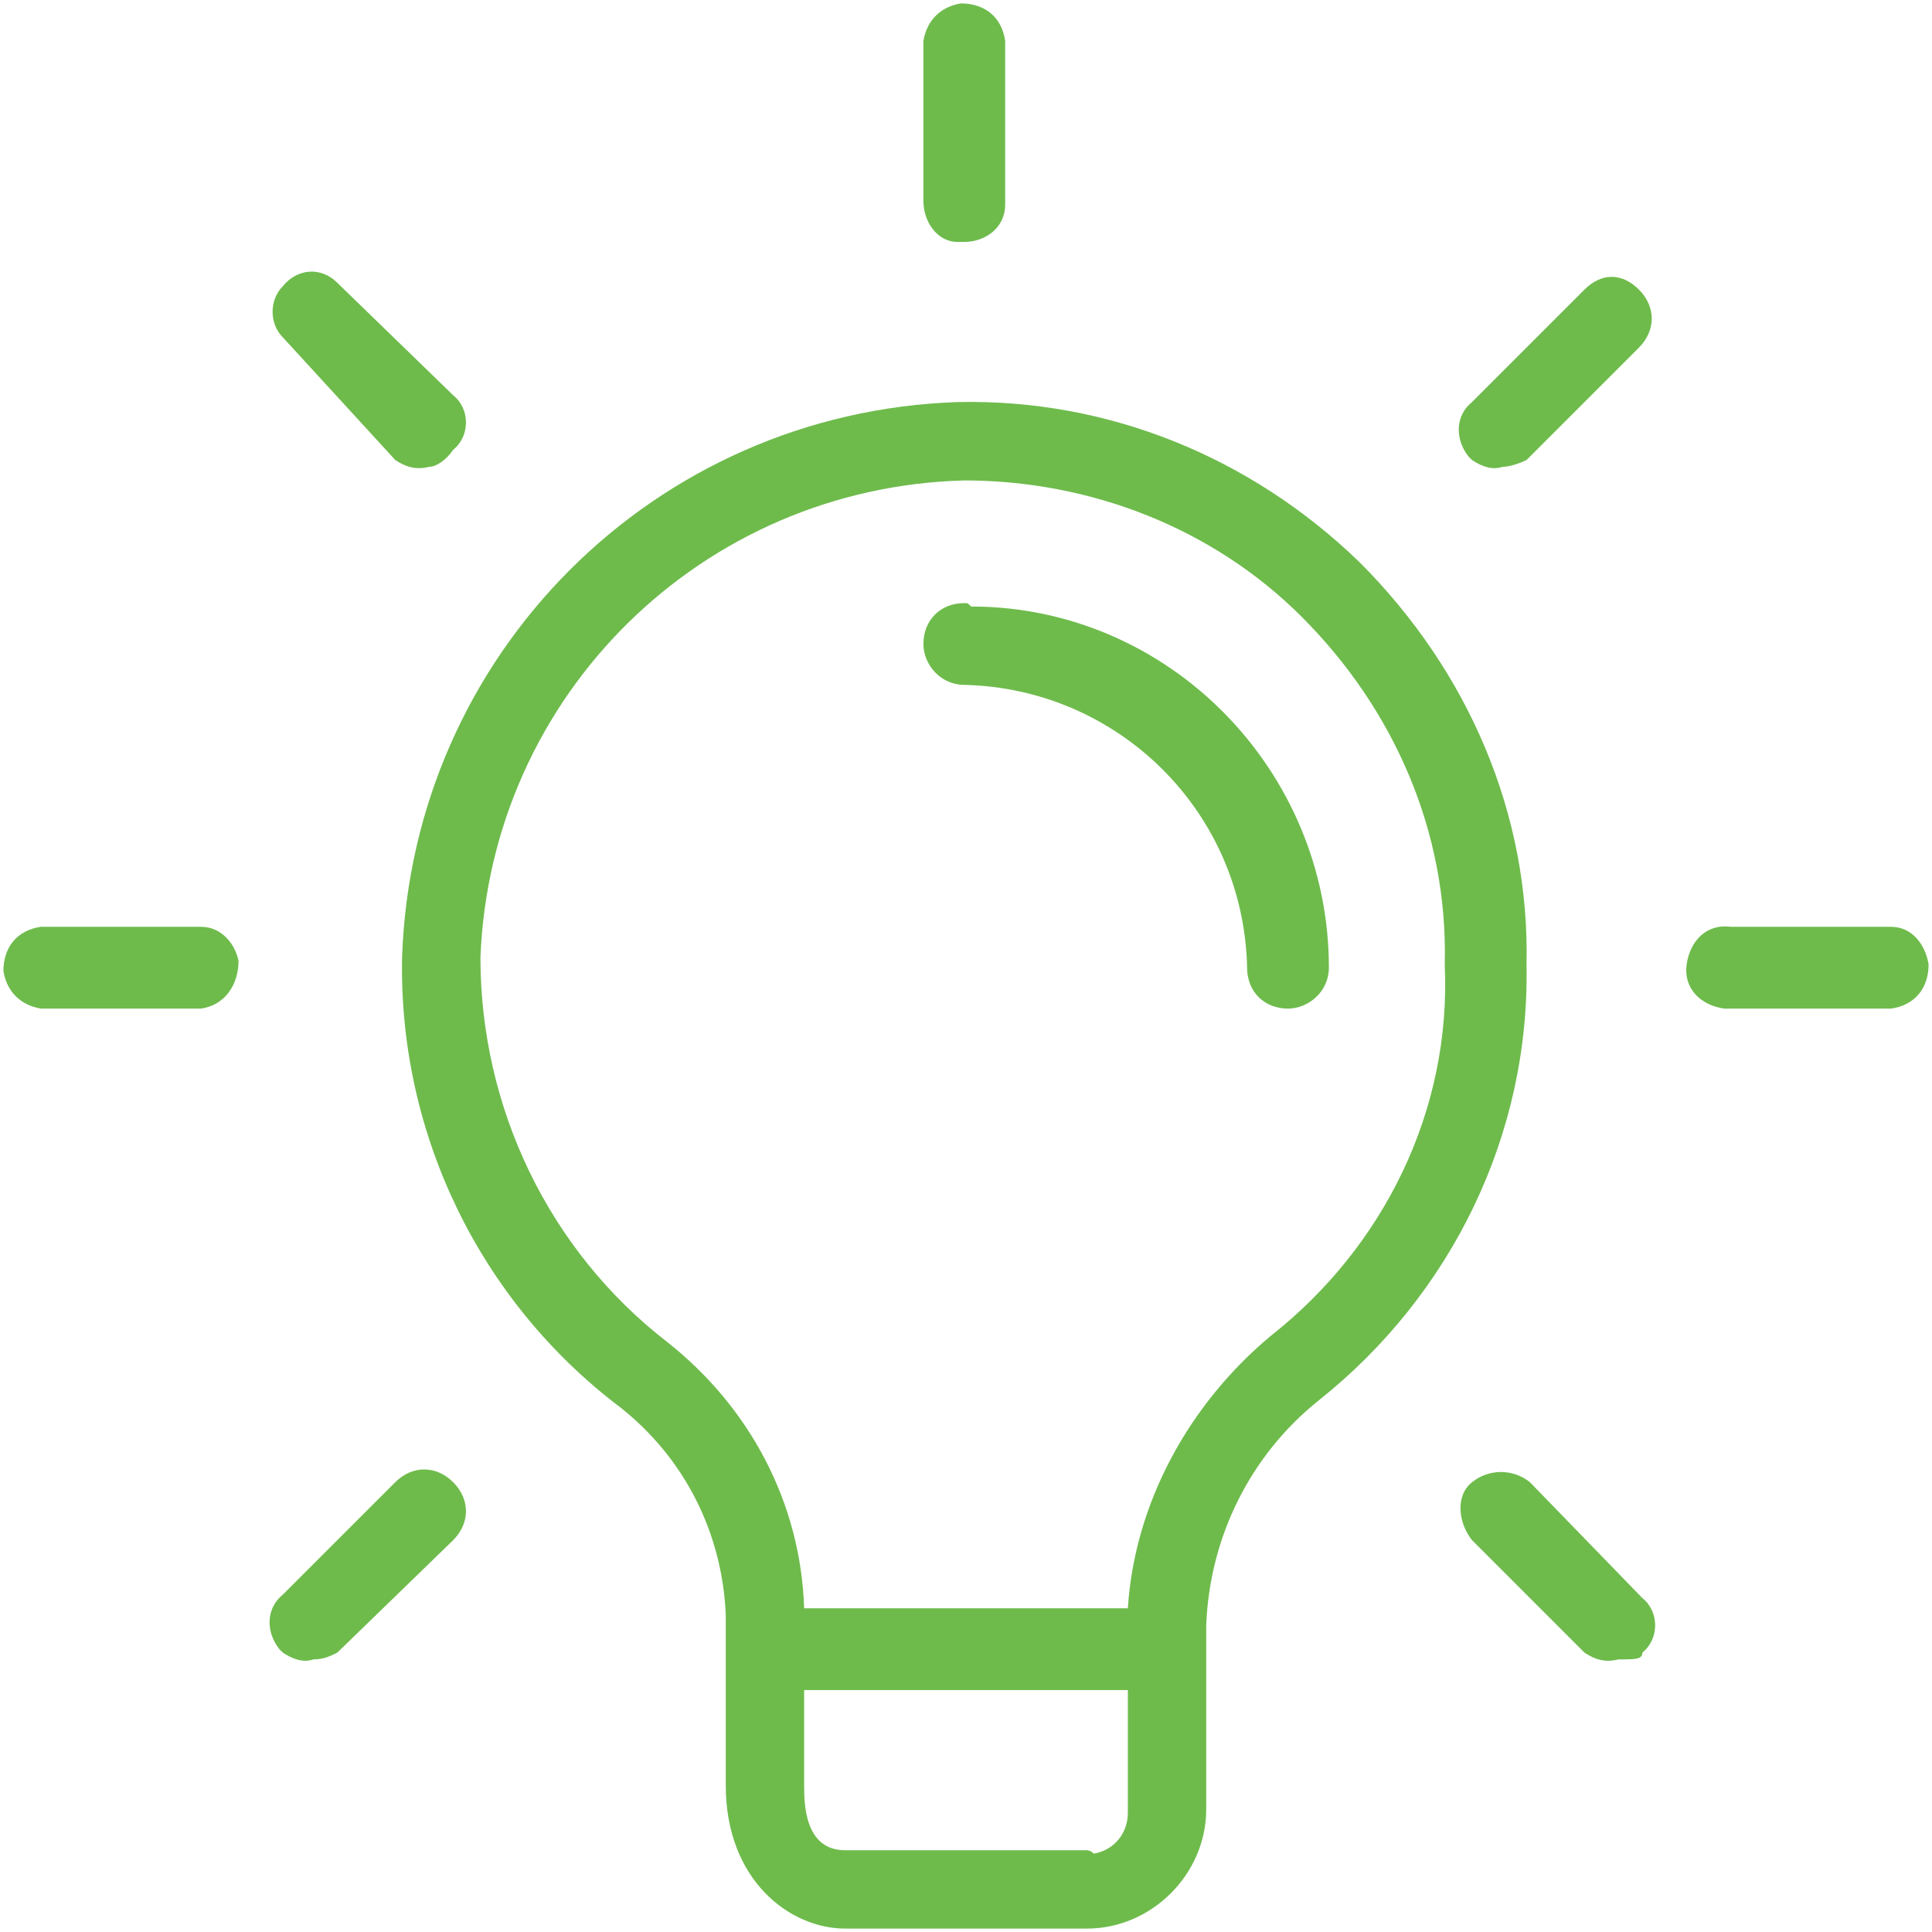 <?xml version="1.0" encoding="utf-8"?>
<!-- Generator: Adobe Illustrator 24.0.0, SVG Export Plug-In . SVG Version: 6.00 Build 0)  -->
<svg version="1.1" id="Capa_1" xmlns="http://www.w3.org/2000/svg" xmlns:xlink="http://www.w3.org/1999/xlink" x="0px" y="0px"
	 viewBox="0 0 56.7 56.7" style="enable-background:new 0 0 56.7 56.7;" xml:space="preserve">
<style type="text/css">
	.st0{fill:#6EBB4C;}
</style>
<title>d4</title>
<path class="st0" d="M39.9,16.5c-3.2-3.1-7.4-4.8-11.8-4.7c-8.9,0.3-16,7.4-16.3,16.3c-0.1,5.2,2.3,10.1,6.4,13.2
	c1.9,1.5,3,3.7,3.1,6.1v5c0,2.8,1.9,4.2,3.5,4.2h7.1c1.9,0,3.5-1.6,3.5-3.5v-5.4c0.1-2.6,1.3-5,3.3-6.6c3.9-3.1,6.2-7.8,6.1-12.8
	C44.9,23.9,43.1,19.7,39.9,16.5z M31.9,54.3h-7.1c-1.2,0-1.2-1.4-1.2-1.9v-2.8h9.5v3.6c0,0.6-0.4,1.1-1,1.2
	C32,54.3,31.9,54.3,31.9,54.3L31.9,54.3z M37.3,39.2c-2.4,2-4,4.9-4.2,8h-9.5c-0.1-3.1-1.6-5.9-4-7.8c-3.5-2.7-5.5-6.9-5.5-11.3
	c0.3-7.7,6.5-13.8,14.2-14c3.7,0,7.3,1.4,9.9,4c2.7,2.7,4.3,6.3,4.2,10.2C42.6,32.6,40.6,36.6,37.3,39.2L37.3,39.2z"/>
<path class="st0" d="M28.3,7.1c0.6,0,1.2-0.4,1.2-1.1V5.9V1.2c-0.1-0.7-0.6-1.1-1.3-1.1c-0.6,0.1-1,0.5-1.1,1.1v4.7
	c0,0.6,0.4,1.2,1,1.2C28.3,7.1,28.3,7.1,28.3,7.1z"/>
<path class="st0" d="M46.5,8.5l-3.3,3.3c-0.5,0.4-0.5,1.1-0.1,1.6c0,0,0,0,0.1,0.1c0.3,0.2,0.6,0.3,0.9,0.2c0.2,0,0.5-0.1,0.7-0.2
	l3.3-3.3c0.5-0.5,0.5-1.2,0-1.7S47,8,46.5,8.5z"/>
<path class="st0" d="M55.5,27.2h-4.7c-0.7-0.1-1.2,0.4-1.3,1.1s0.4,1.2,1.1,1.3c0.1,0,0.1,0,0.2,0h4.7c0.7-0.1,1.1-0.6,1.1-1.3
	C56.5,27.7,56.1,27.2,55.5,27.2z"/>
<path class="st0" d="M44.9,43.5c-0.5-0.4-1.2-0.4-1.7,0s-0.4,1.2,0,1.7l0,0l3.3,3.3c0.3,0.2,0.6,0.3,1,0.2c0.5,0,0.7,0,0.7-0.2
	c0.5-0.4,0.5-1.2,0-1.6l0,0L44.9,43.5z"/>
<path class="st0" d="M11.6,43.5l-3.3,3.3c-0.5,0.4-0.5,1.1-0.1,1.6c0,0,0,0,0.1,0.1c0.3,0.2,0.6,0.3,0.9,0.2c0.3,0,0.5-0.1,0.7-0.2
	l3.4-3.3c0.5-0.5,0.5-1.2,0-1.7S12.1,43,11.6,43.5L11.6,43.5z"/>
<path class="st0" d="M5.9,27.2H1.2c-0.7,0.1-1.1,0.6-1.1,1.3c0.1,0.6,0.5,1,1.1,1.1h4.7C6.6,29.5,7,28.9,7,28.2
	C6.9,27.7,6.5,27.2,5.9,27.2z"/>
<path class="st0" d="M11.6,13.5c0.3,0.2,0.6,0.3,1,0.2c0.2,0,0.5-0.2,0.7-0.5c0.5-0.4,0.5-1.2,0-1.6l0,0L9.9,8.3
	C9.4,7.8,8.7,7.9,8.3,8.4c-0.4,0.4-0.4,1.1,0,1.5L11.6,13.5z"/>
<path class="st0" d="M28.3,17.7c-0.7,0-1.2,0.5-1.2,1.2c0,0.6,0.5,1.2,1.2,1.2c4.5,0.1,8.2,3.7,8.3,8.3c0,0.7,0.5,1.2,1.2,1.2
	c0.6,0,1.2-0.5,1.2-1.2c0-5.8-4.7-10.6-10.5-10.6C28.4,17.7,28.4,17.7,28.3,17.7z"/>
</svg>
